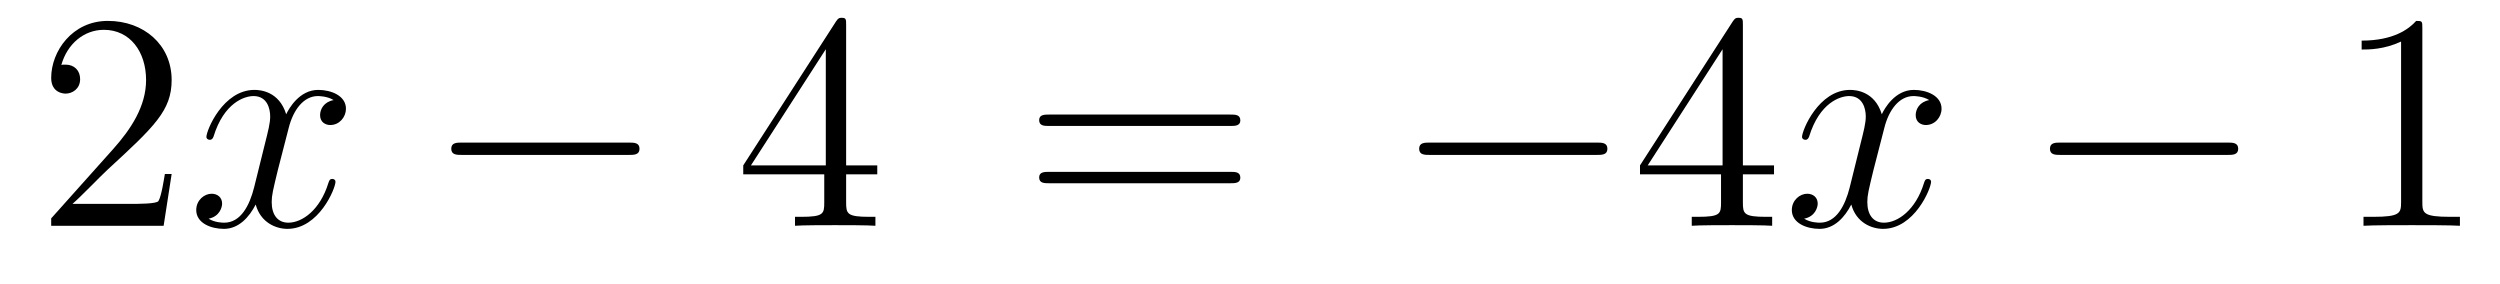 <?xml version='1.0'?>
<!-- This file was generated by dvisvgm 1.14.1 -->
<svg height='11pt' version='1.1' viewBox='0 -11 97 11' width='97pt' xmlns='http://www.w3.org/2000/svg' xmlns:xlink='http://www.w3.org/1999/xlink'>
<g id='page1'>
<g transform='matrix(1 0 0 1 -127 652)'>
<path d='M133.66 -656.248H133.397C133.361 -656.045 133.265 -655.387 133.146 -655.196C133.062 -655.089 132.381 -655.089 132.022 -655.089H129.811C130.133 -655.364 130.863 -656.129 131.173 -656.416C132.99 -658.089 133.66 -658.711 133.66 -659.894C133.66 -661.269 132.572 -662.189 131.185 -662.189C129.799 -662.189 128.986 -661.006 128.986 -659.978C128.986 -659.368 129.512 -659.368 129.548 -659.368C129.799 -659.368 130.109 -659.547 130.109 -659.93C130.109 -660.265 129.882 -660.492 129.548 -660.492C129.44 -660.492 129.416 -660.492 129.38 -660.48C129.608 -661.293 130.253 -661.843 131.03 -661.843C132.046 -661.843 132.668 -660.994 132.668 -659.894C132.668 -658.878 132.082 -657.993 131.401 -657.228L128.986 -654.527V-654.24H133.349L133.66 -656.248Z' fill-rule='evenodd'/>
<path d='M139.945 -659.117C139.563 -659.046 139.419 -658.759 139.419 -658.532C139.419 -658.245 139.646 -658.149 139.814 -658.149C140.172 -658.149 140.423 -658.46 140.423 -658.782C140.423 -659.285 139.85 -659.512 139.347 -659.512C138.618 -659.512 138.212 -658.794 138.104 -658.567C137.829 -659.464 137.088 -659.512 136.873 -659.512C135.654 -659.512 135.008 -657.946 135.008 -657.683C135.008 -657.635 135.056 -657.575 135.14 -657.575C135.235 -657.575 135.259 -657.647 135.283 -657.695C135.69 -659.022 136.491 -659.273 136.837 -659.273C137.375 -659.273 137.483 -658.771 137.483 -658.484C137.483 -658.221 137.411 -657.946 137.267 -657.372L136.861 -655.734C136.682 -655.017 136.335 -654.36 135.701 -654.36C135.642 -654.36 135.343 -654.36 135.092 -654.515C135.522 -654.599 135.618 -654.957 135.618 -655.101C135.618 -655.34 135.439 -655.483 135.211 -655.483C134.925 -655.483 134.614 -655.232 134.614 -654.85C134.614 -654.348 135.175 -654.12 135.69 -654.12C136.263 -654.12 136.67 -654.575 136.921 -655.065C137.112 -654.36 137.71 -654.12 138.152 -654.12C139.371 -654.12 140.017 -655.687 140.017 -655.949C140.017 -656.009 139.969 -656.057 139.897 -656.057C139.79 -656.057 139.778 -655.997 139.742 -655.902C139.419 -654.85 138.726 -654.36 138.188 -654.36C137.769 -654.36 137.542 -654.67 137.542 -655.16C137.542 -655.423 137.59 -655.615 137.781 -656.404L138.2 -658.029C138.379 -658.747 138.786 -659.273 139.335 -659.273C139.359 -659.273 139.694 -659.273 139.945 -659.117Z' fill-rule='evenodd'/>
<path d='M151.394 -656.989C151.598 -656.989 151.813 -656.989 151.813 -657.228C151.813 -657.468 151.598 -657.468 151.394 -657.468H144.927C144.724 -657.468 144.509 -657.468 144.509 -657.228C144.509 -656.989 144.724 -656.989 144.927 -656.989H151.394Z' fill-rule='evenodd'/>
<path d='M159.83 -662.022C159.83 -662.249 159.83 -662.309 159.663 -662.309C159.567 -662.309 159.531 -662.309 159.436 -662.166L155.838 -656.583V-656.236H158.981V-655.148C158.981 -654.706 158.958 -654.587 158.085 -654.587H157.846V-654.24C158.121 -654.264 159.065 -654.264 159.4 -654.264S160.691 -654.264 160.966 -654.24V-654.587H160.727C159.866 -654.587 159.83 -654.706 159.83 -655.148V-656.236H161.038V-656.583H159.83V-662.022ZM159.041 -661.09V-656.583H156.136L159.041 -661.09Z' fill-rule='evenodd'/>
<path d='M174.743 -658.113C174.91 -658.113 175.125 -658.113 175.125 -658.328C175.125 -658.555 174.922 -658.555 174.743 -658.555H167.702C167.534 -658.555 167.319 -658.555 167.319 -658.34C167.319 -658.113 167.523 -658.113 167.702 -658.113H174.743ZM174.743 -655.89C174.91 -655.89 175.125 -655.89 175.125 -656.105C175.125 -656.332 174.922 -656.332 174.743 -656.332H167.702C167.534 -656.332 167.319 -656.332 167.319 -656.117C167.319 -655.89 167.523 -655.89 167.702 -655.89H174.743Z' fill-rule='evenodd'/>
<path d='M188.949 -656.989C189.152 -656.989 189.367 -656.989 189.367 -657.228C189.367 -657.468 189.152 -657.468 188.949 -657.468H182.482C182.278 -657.468 182.063 -657.468 182.063 -657.228C182.063 -656.989 182.278 -656.989 182.482 -656.989H188.949Z' fill-rule='evenodd'/>
<path d='M194.624 -662.022C194.624 -662.249 194.624 -662.309 194.458 -662.309C194.362 -662.309 194.326 -662.309 194.23 -662.166L190.632 -656.583V-656.236H193.776V-655.148C193.776 -654.706 193.752 -654.587 192.88 -654.587H192.64V-654.24C192.916 -654.264 193.86 -654.264 194.195 -654.264C194.528 -654.264 195.486 -654.264 195.76 -654.24V-654.587H195.521C194.66 -654.587 194.624 -654.706 194.624 -655.148V-656.236H195.832V-656.583H194.624V-662.022ZM193.836 -661.09V-656.583H190.931L193.836 -661.09Z' fill-rule='evenodd'/>
<path d='M201.854 -659.117C201.472 -659.046 201.329 -658.759 201.329 -658.532C201.329 -658.245 201.556 -658.149 201.722 -658.149C202.081 -658.149 202.332 -658.46 202.332 -658.782C202.332 -659.285 201.758 -659.512 201.257 -659.512C200.527 -659.512 200.12 -658.794 200.014 -658.567C199.739 -659.464 198.997 -659.512 198.782 -659.512C197.563 -659.512 196.918 -657.946 196.918 -657.683C196.918 -657.635 196.966 -657.575 197.048 -657.575C197.144 -657.575 197.168 -657.647 197.192 -657.695C197.599 -659.022 198.4 -659.273 198.746 -659.273C199.284 -659.273 199.392 -658.771 199.392 -658.484C199.392 -658.221 199.32 -657.946 199.176 -657.372L198.77 -655.734C198.59 -655.017 198.245 -654.36 197.611 -654.36C197.551 -654.36 197.252 -654.36 197 -654.515C197.431 -654.599 197.527 -654.957 197.527 -655.101C197.527 -655.34 197.348 -655.483 197.12 -655.483C196.834 -655.483 196.523 -655.232 196.523 -654.85C196.523 -654.348 197.084 -654.12 197.599 -654.12C198.173 -654.12 198.58 -654.575 198.83 -655.065C199.021 -654.36 199.619 -654.12 200.062 -654.12C201.281 -654.12 201.926 -655.687 201.926 -655.949C201.926 -656.009 201.878 -656.057 201.806 -656.057C201.7 -656.057 201.686 -655.997 201.652 -655.902C201.329 -654.85 200.635 -654.36 200.098 -654.36C199.679 -654.36 199.452 -654.67 199.452 -655.16C199.452 -655.423 199.499 -655.615 199.691 -656.404L200.11 -658.029C200.288 -658.747 200.695 -659.273 201.245 -659.273C201.269 -659.273 201.604 -659.273 201.854 -659.117Z' fill-rule='evenodd'/>
<path d='M213.424 -656.989C213.626 -656.989 213.842 -656.989 213.842 -657.228C213.842 -657.468 213.626 -657.468 213.424 -657.468H206.957C206.753 -657.468 206.538 -657.468 206.538 -657.228C206.538 -656.989 206.753 -656.989 206.957 -656.989H213.424Z' fill-rule='evenodd'/>
<path d='M220.987 -661.902C220.987 -662.178 220.987 -662.189 220.748 -662.189C220.46 -661.867 219.863 -661.424 218.632 -661.424V-661.078C218.906 -661.078 219.504 -661.078 220.162 -661.388V-655.16C220.162 -654.73 220.127 -654.587 219.074 -654.587H218.704V-654.24C219.026 -654.264 220.186 -654.264 220.58 -654.264S222.122 -654.264 222.445 -654.24V-654.587H222.074C221.023 -654.587 220.987 -654.73 220.987 -655.16V-661.902Z' fill-rule='evenodd'/>
</g>
</g>
</svg>

